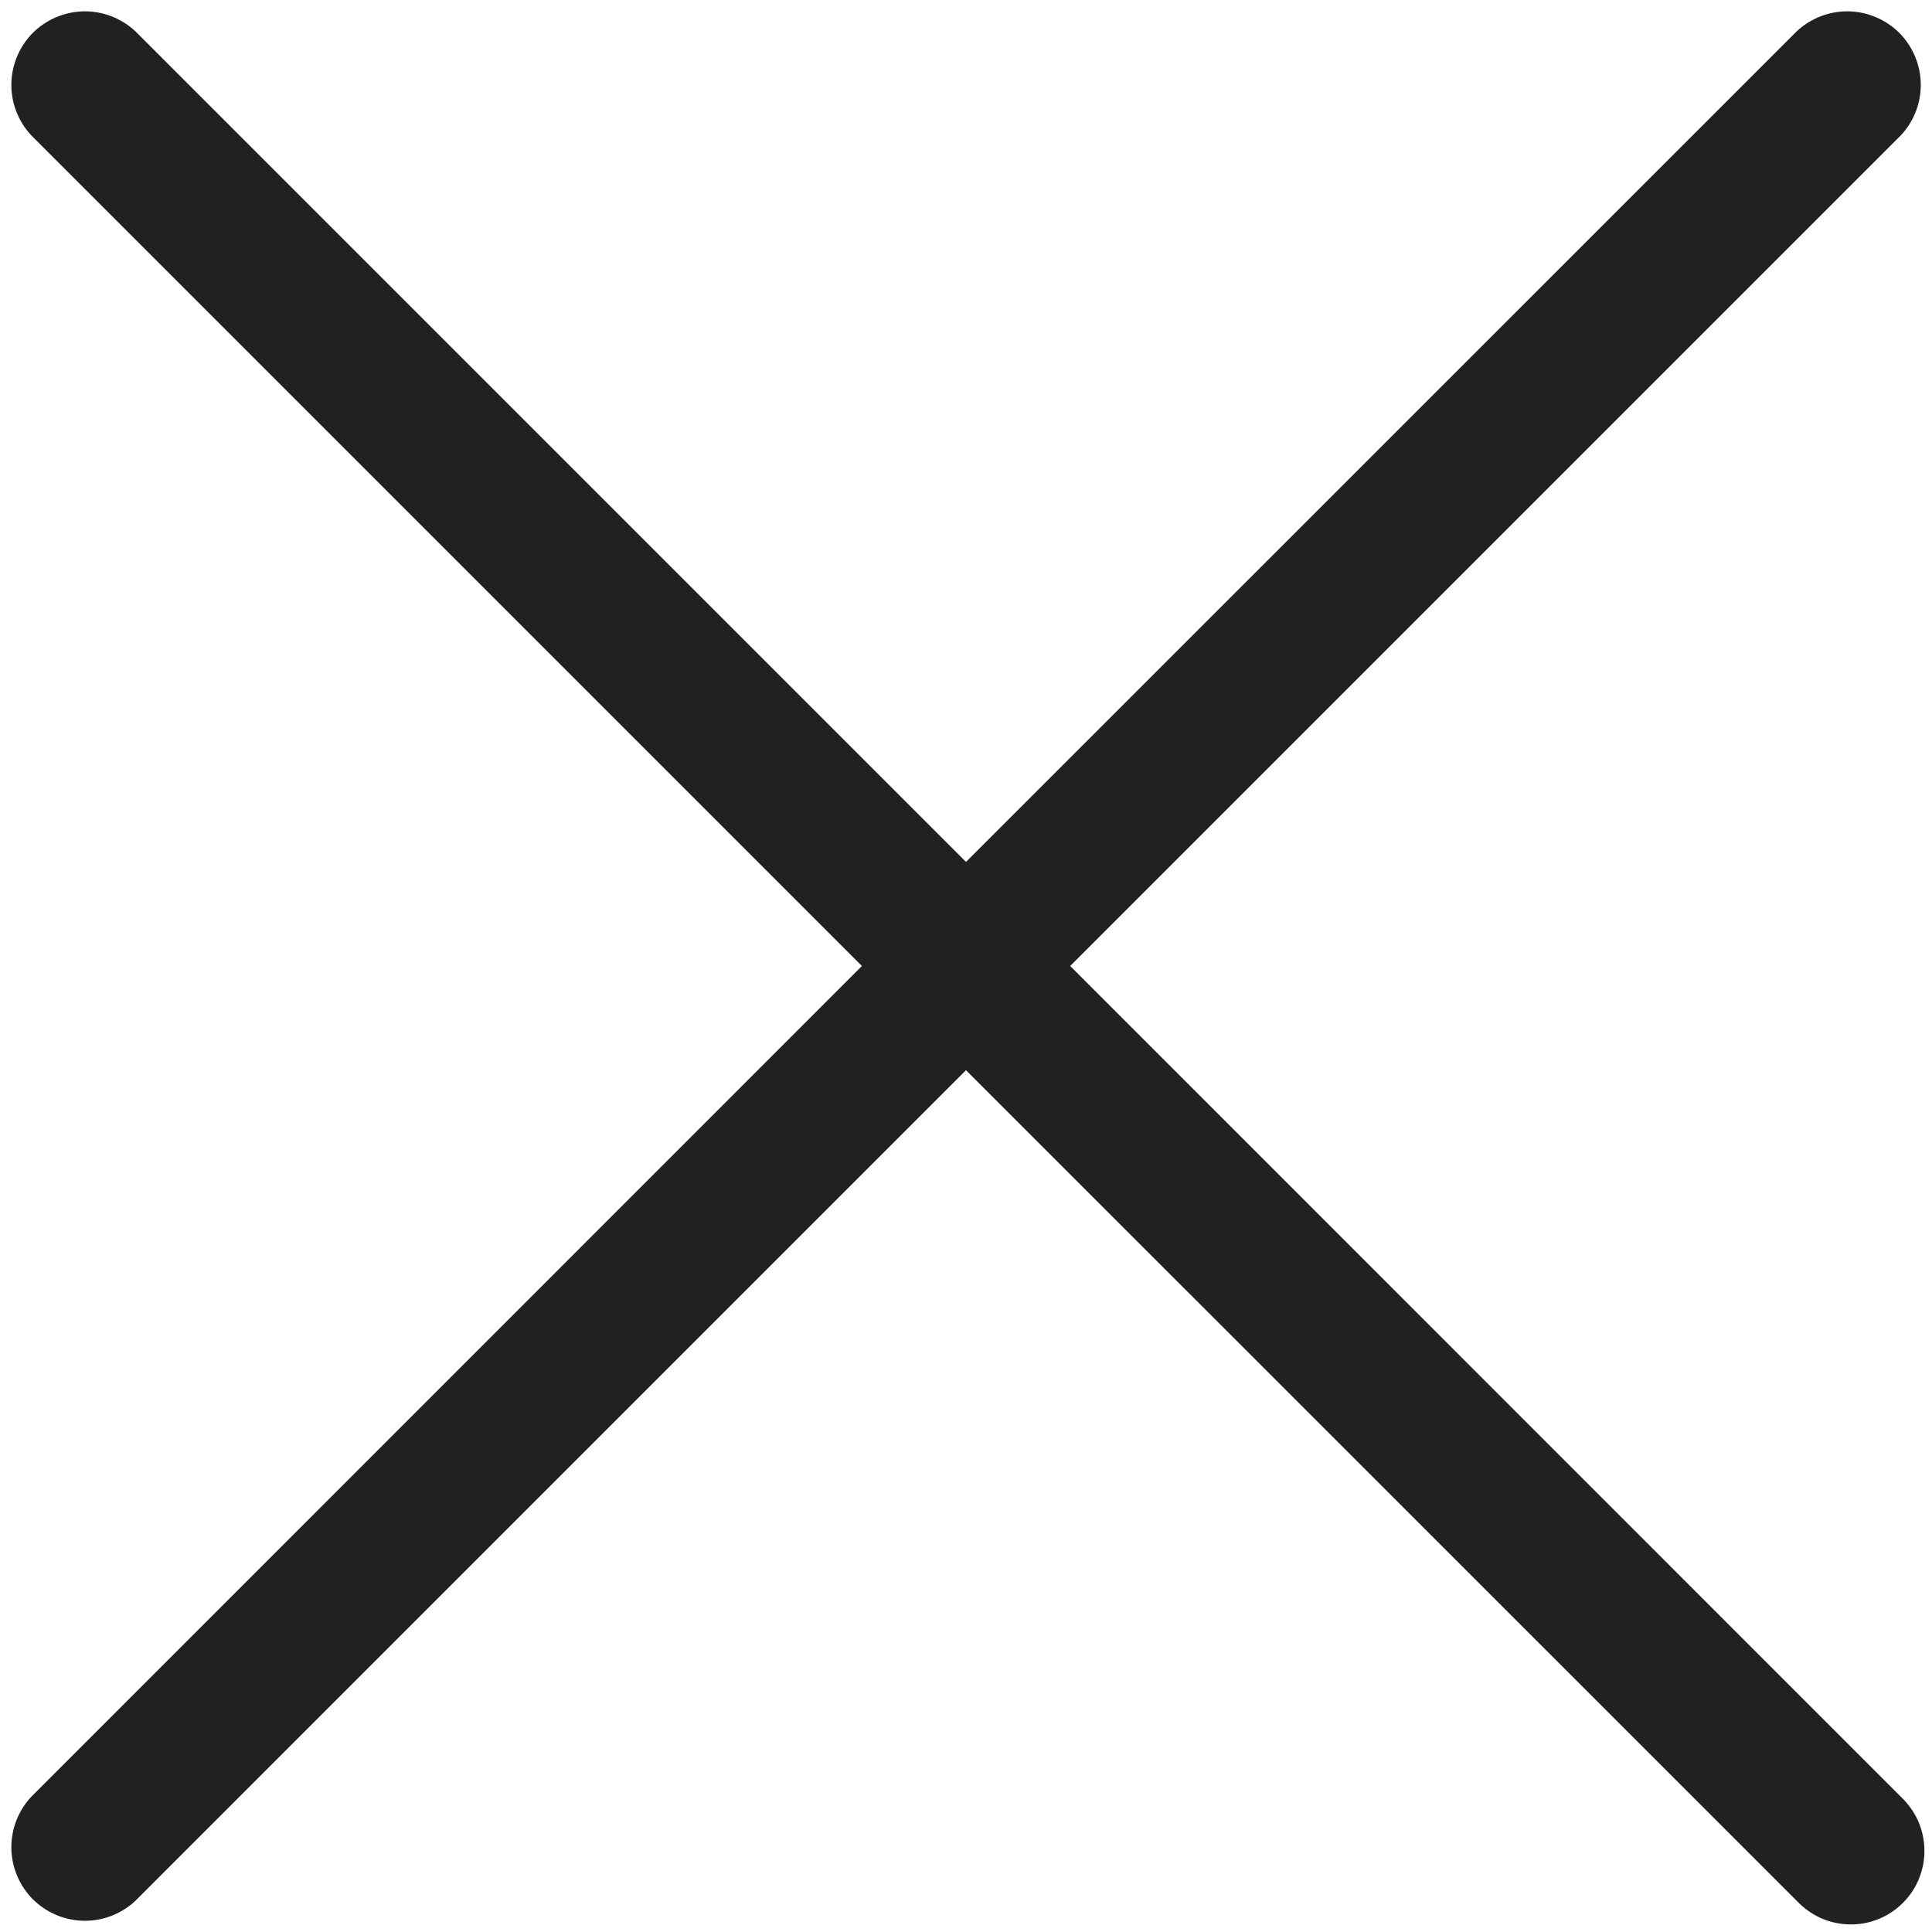 <svg width="16" height="16" viewBox="0 0 16 16" fill="none" xmlns="http://www.w3.org/2000/svg">
<path d="M15.744 14.882C15.803 14.938 15.851 15.005 15.885 15.08C15.918 15.155 15.936 15.236 15.937 15.317C15.939 15.399 15.924 15.48 15.893 15.556C15.863 15.632 15.817 15.701 15.759 15.759C15.701 15.817 15.632 15.863 15.556 15.893C15.48 15.924 15.399 15.939 15.317 15.937C15.236 15.936 15.155 15.918 15.08 15.885C15.005 15.851 14.938 15.803 14.882 15.744L8 8.863L1.119 15.744C1.003 15.851 0.85 15.91 0.692 15.907C0.535 15.904 0.384 15.84 0.272 15.729C0.161 15.617 0.097 15.466 0.094 15.309C0.091 15.151 0.15 14.998 0.257 14.882L7.138 8L0.257 1.119C0.15 1.003 0.091 0.85 0.094 0.692C0.097 0.535 0.161 0.384 0.272 0.272C0.384 0.161 0.535 0.097 0.692 0.094C0.85 0.091 1.003 0.15 1.119 0.257L8 7.138L14.882 0.257C14.998 0.15 15.151 0.091 15.309 0.094C15.466 0.097 15.617 0.161 15.729 0.272C15.84 0.384 15.904 0.535 15.907 0.692C15.91 0.85 15.851 1.003 15.744 1.119L8.863 8L15.744 14.882Z" fill="#212121"/>
</svg>
